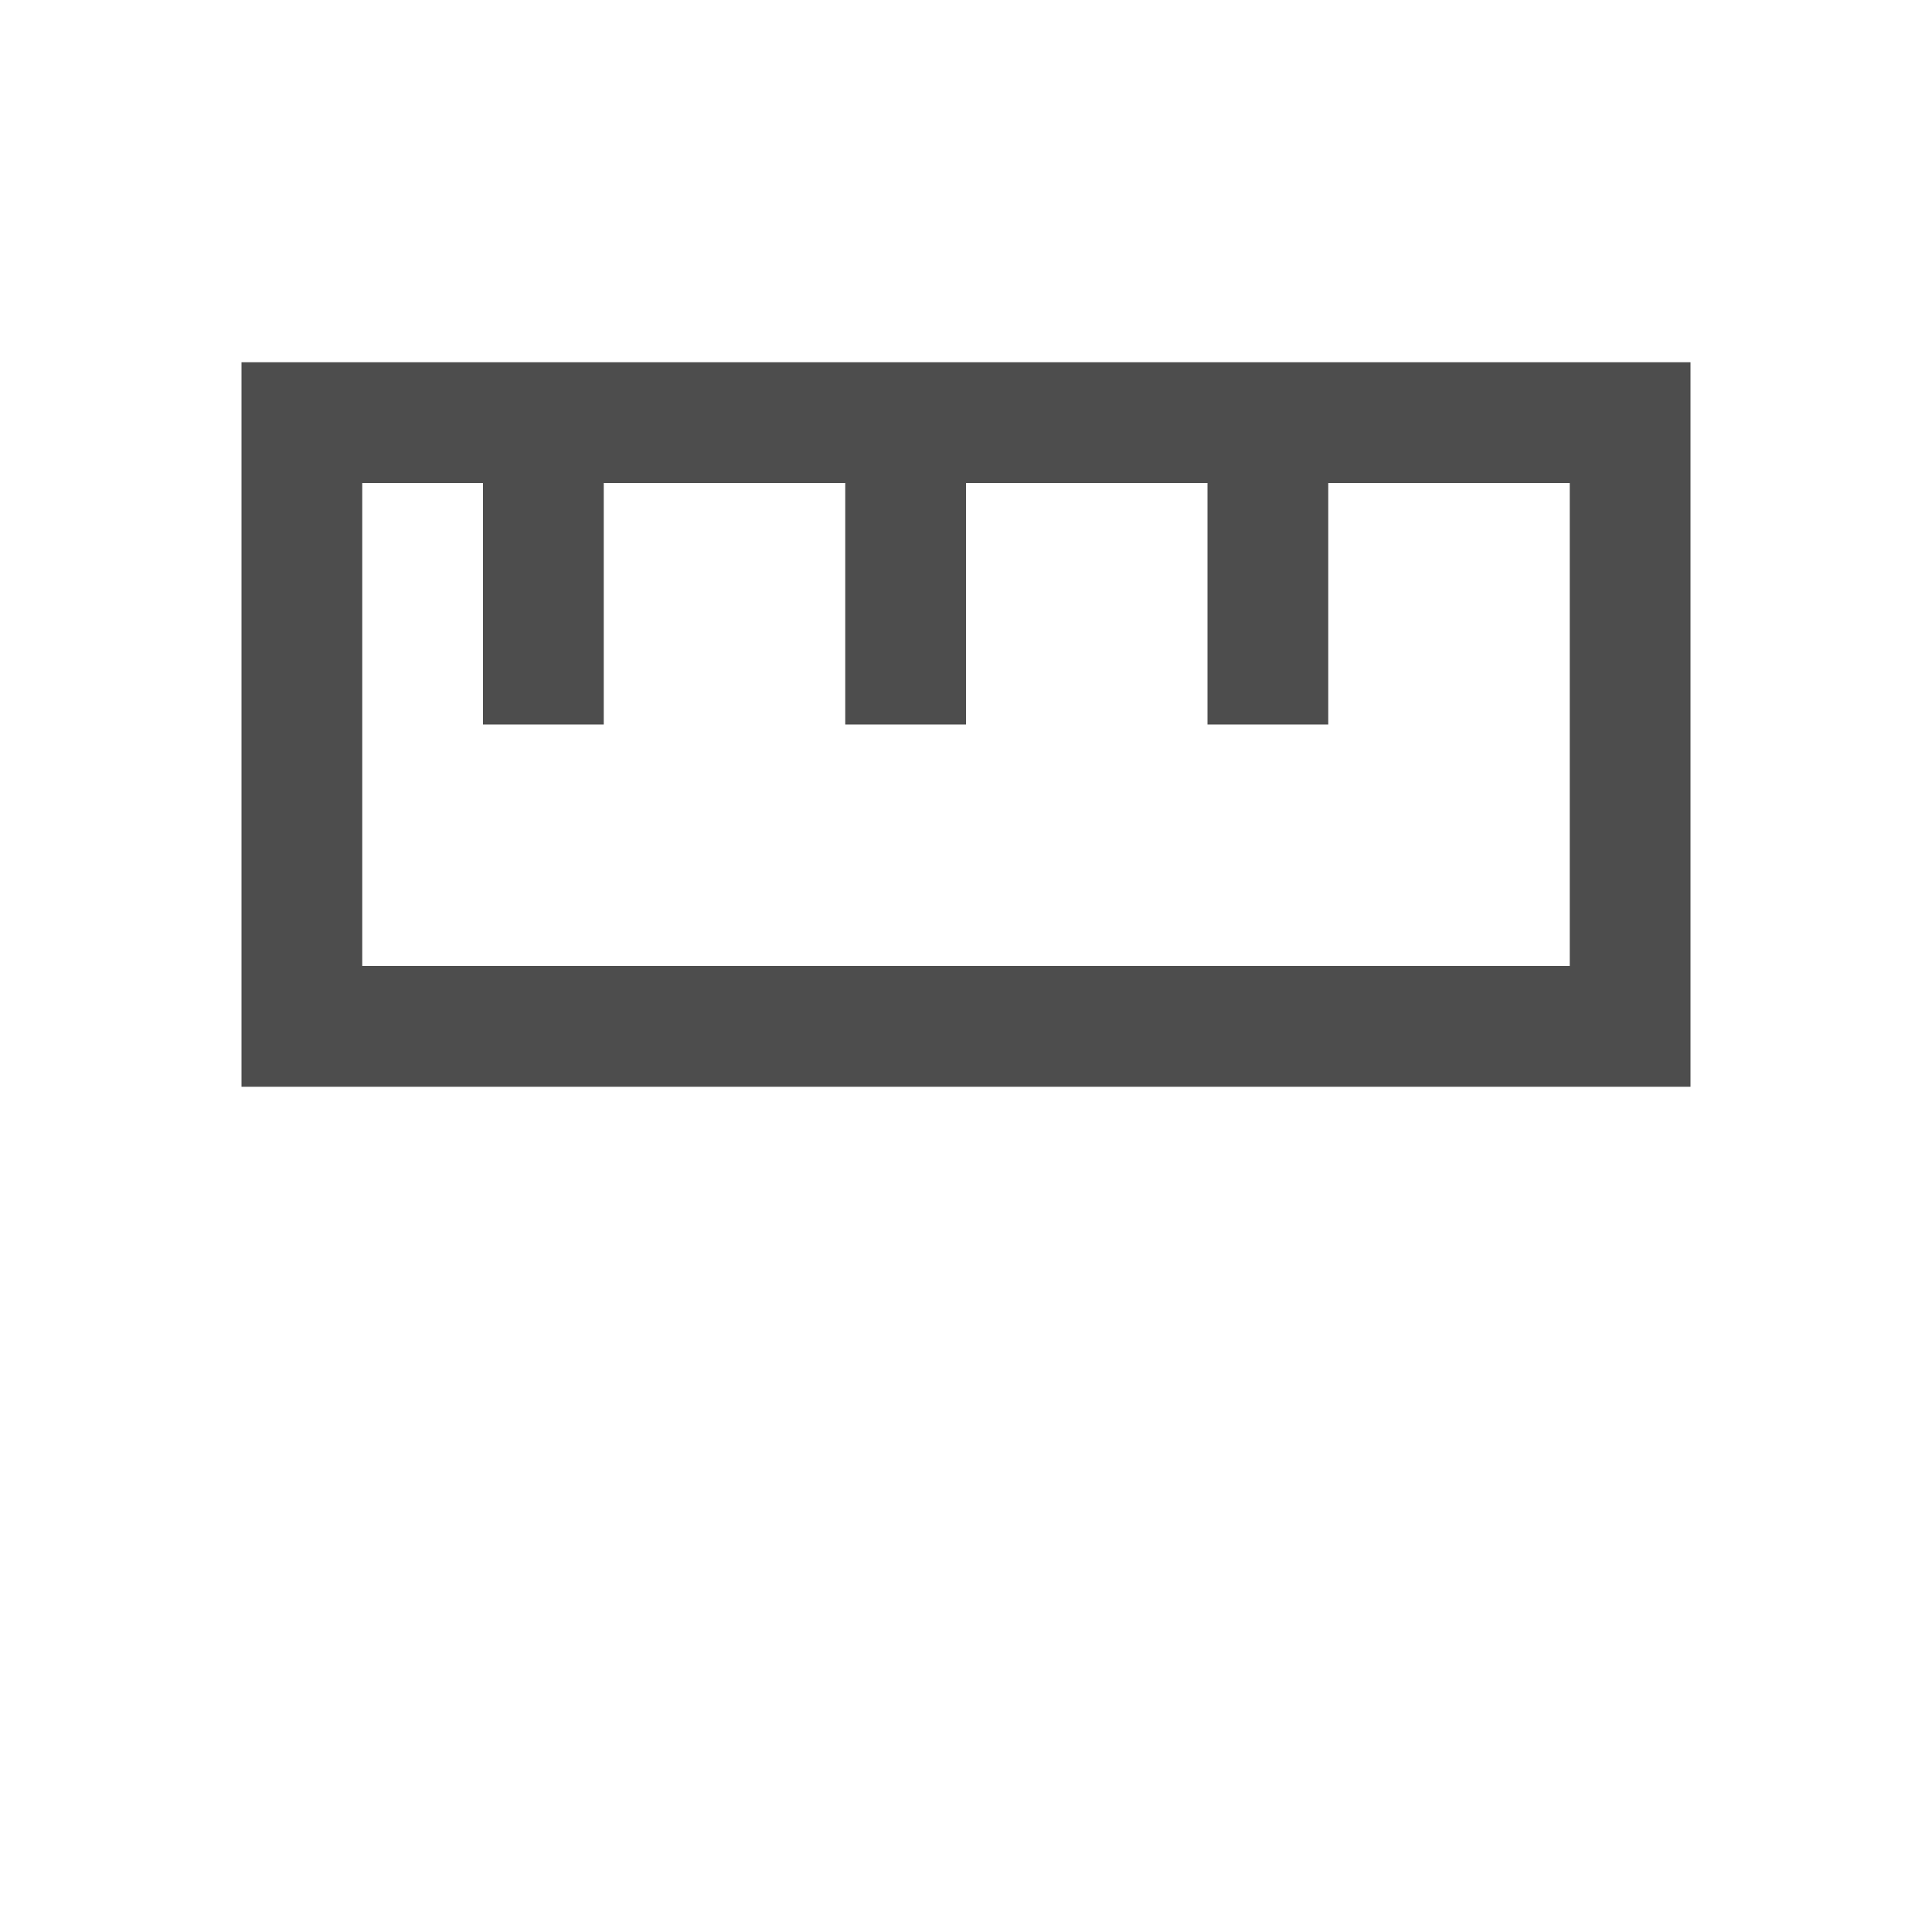 <svg xmlns="http://www.w3.org/2000/svg" viewBox="0 0 16 16">
     />
 <path 
     style="fill:#4d4d4d" 
     d="M 2 3 L 2 4 L 2 8 L 2 9 L 14 9 L 14 8 L 14 4 L 14 3 L 2 3 z M 3 4 L 4 4 L 4 6 L 5 6 L 5 4 L 7 4 L 7 6 L 8 6 L 8 4 L 10 4 L 10 6 L 11 6 L 11 4 L 13 4 L 13 8 L 3 8 L 3 4 z "
     />
 </svg>
